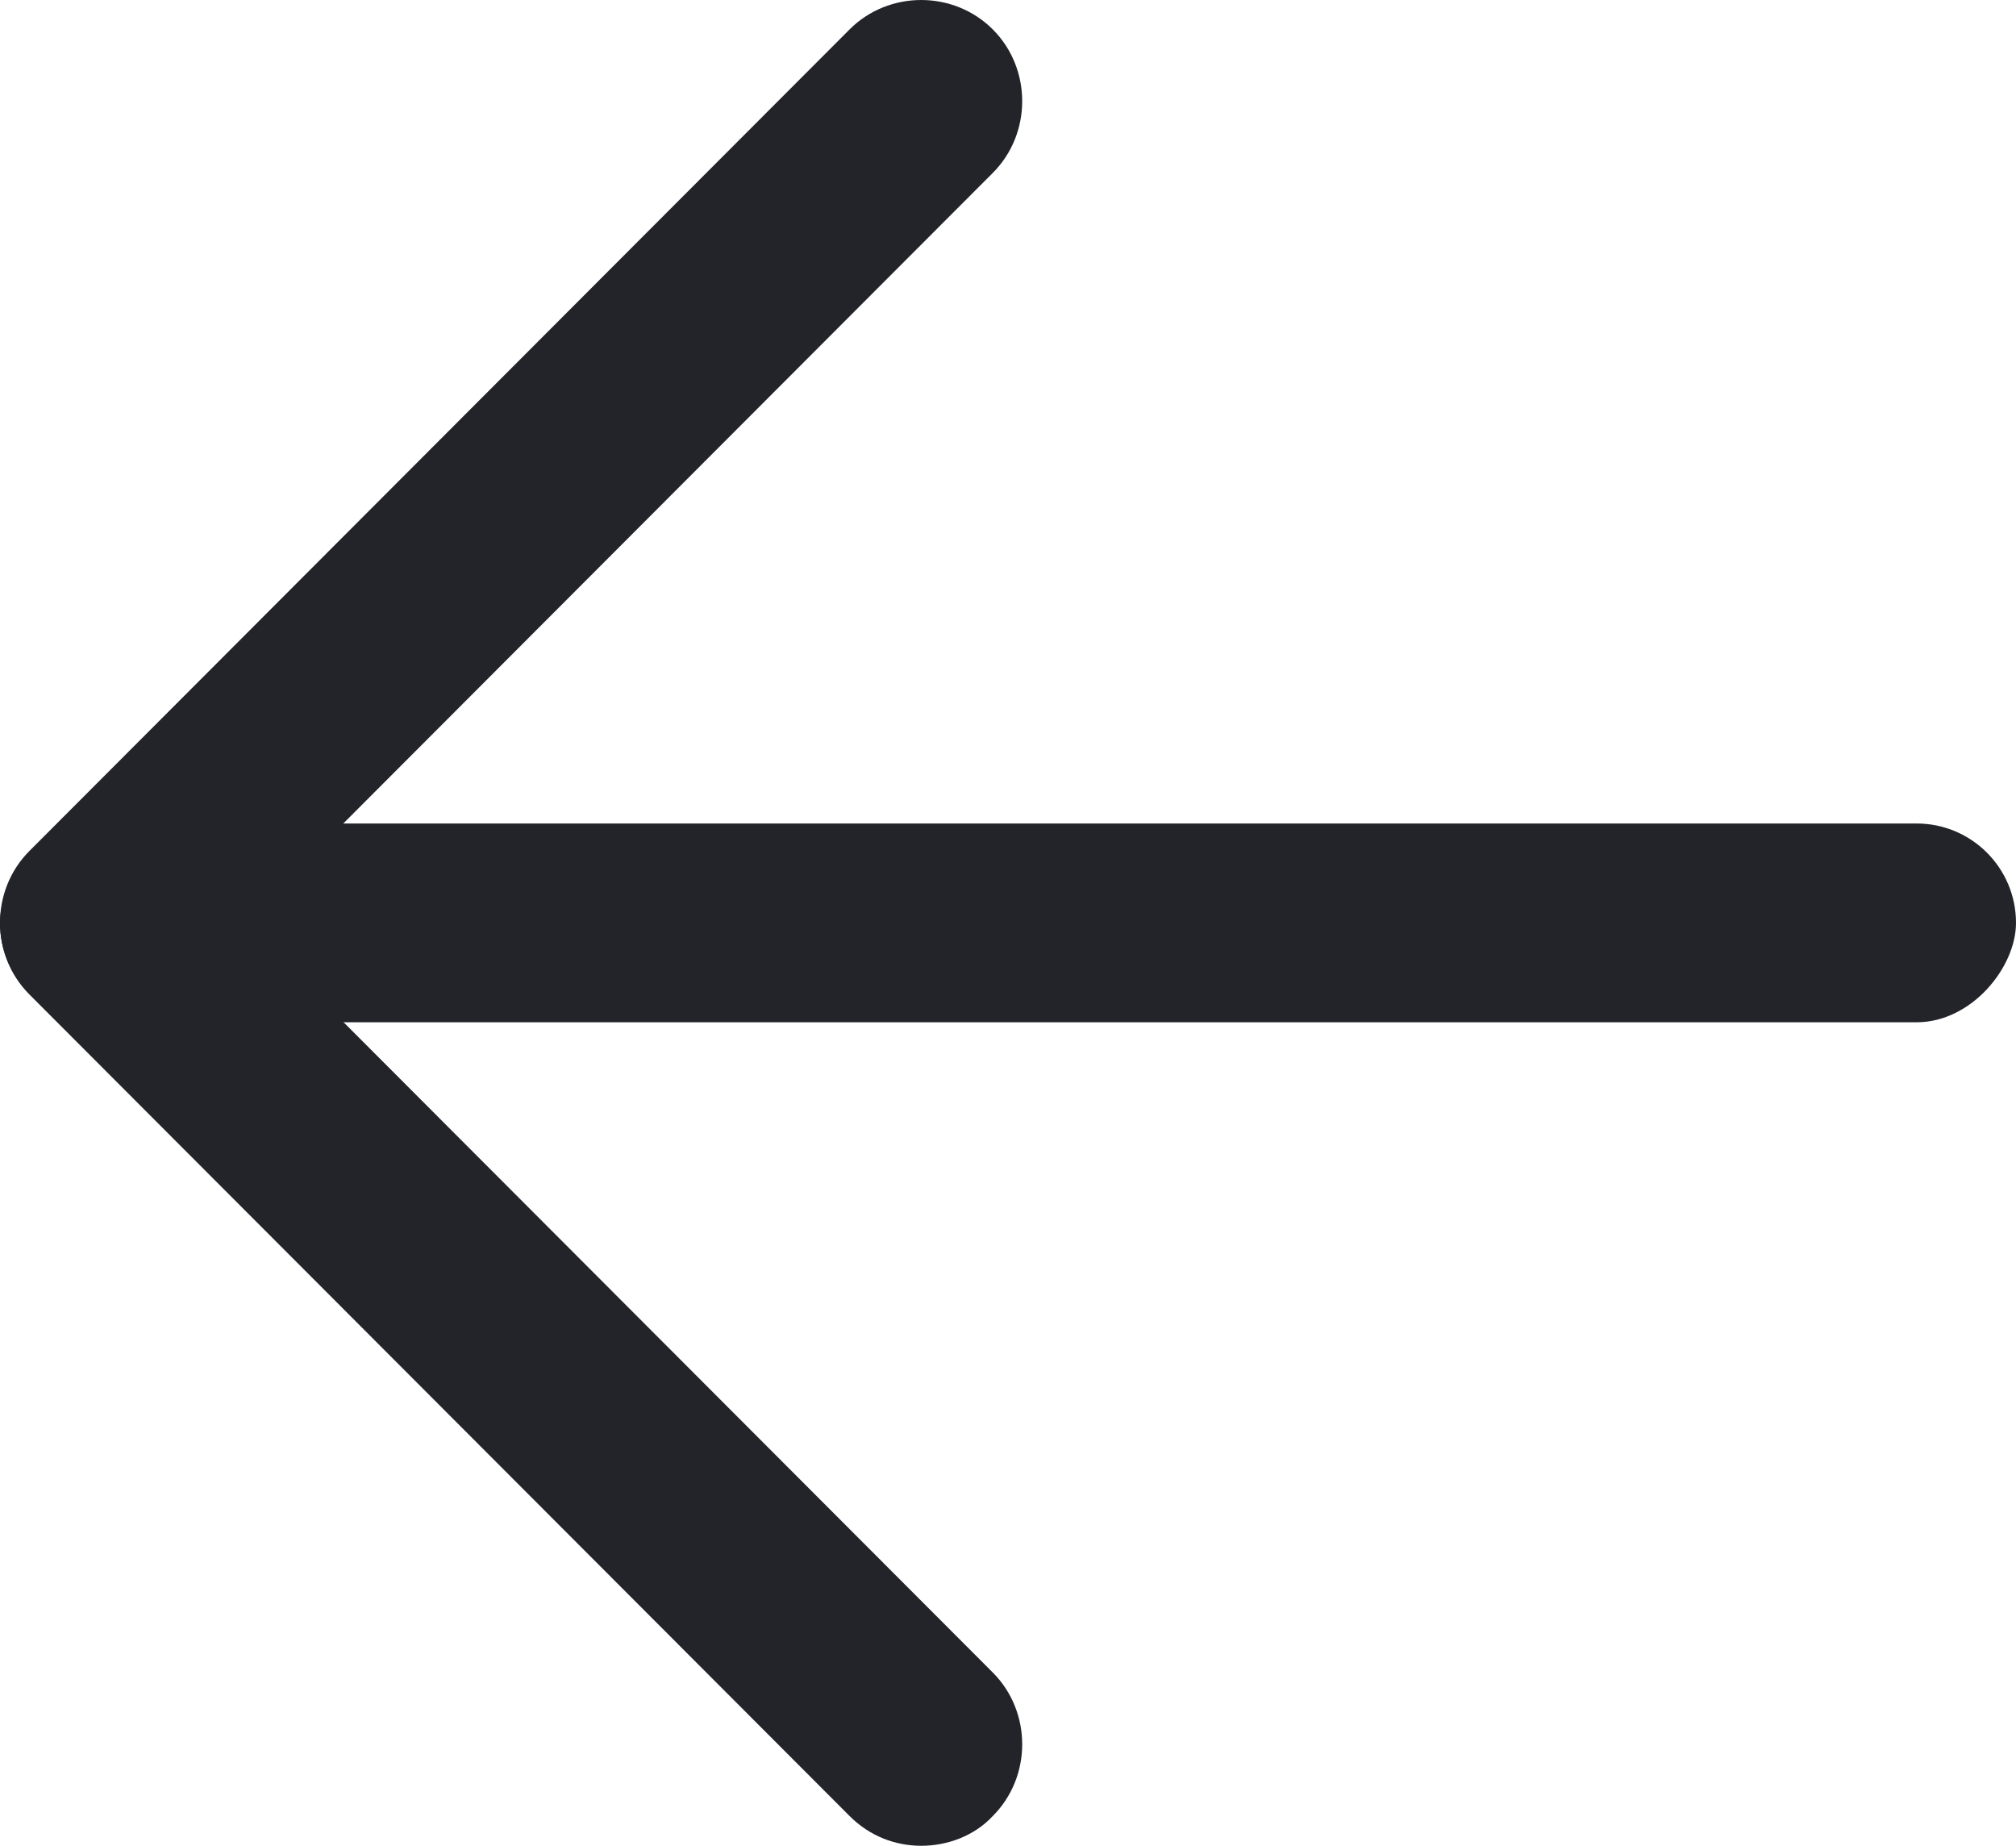 <?xml version="1.0" encoding="UTF-8"?> <svg xmlns="http://www.w3.org/2000/svg" width="142" height="130" viewBox="0 0 142 130" fill="none"><path d="M64.886 130C63.077 130 61.269 129.333 59.841 127.903L2.07 70.04C-0.69 67.276 -0.69 62.7 2.07 59.936L59.841 2.073C62.601 -0.691 67.17 -0.691 69.93 2.073C72.69 4.838 72.69 9.413 69.93 12.178L17.203 64.988L69.93 117.798C72.69 120.563 72.69 125.138 69.93 127.903C68.597 129.333 66.694 130 64.886 130Z" fill="#23232A"></path><rect width="142" height="14" rx="7" transform="matrix(-1 0 0 1 142 58)" fill="#23232A"></rect></svg> 